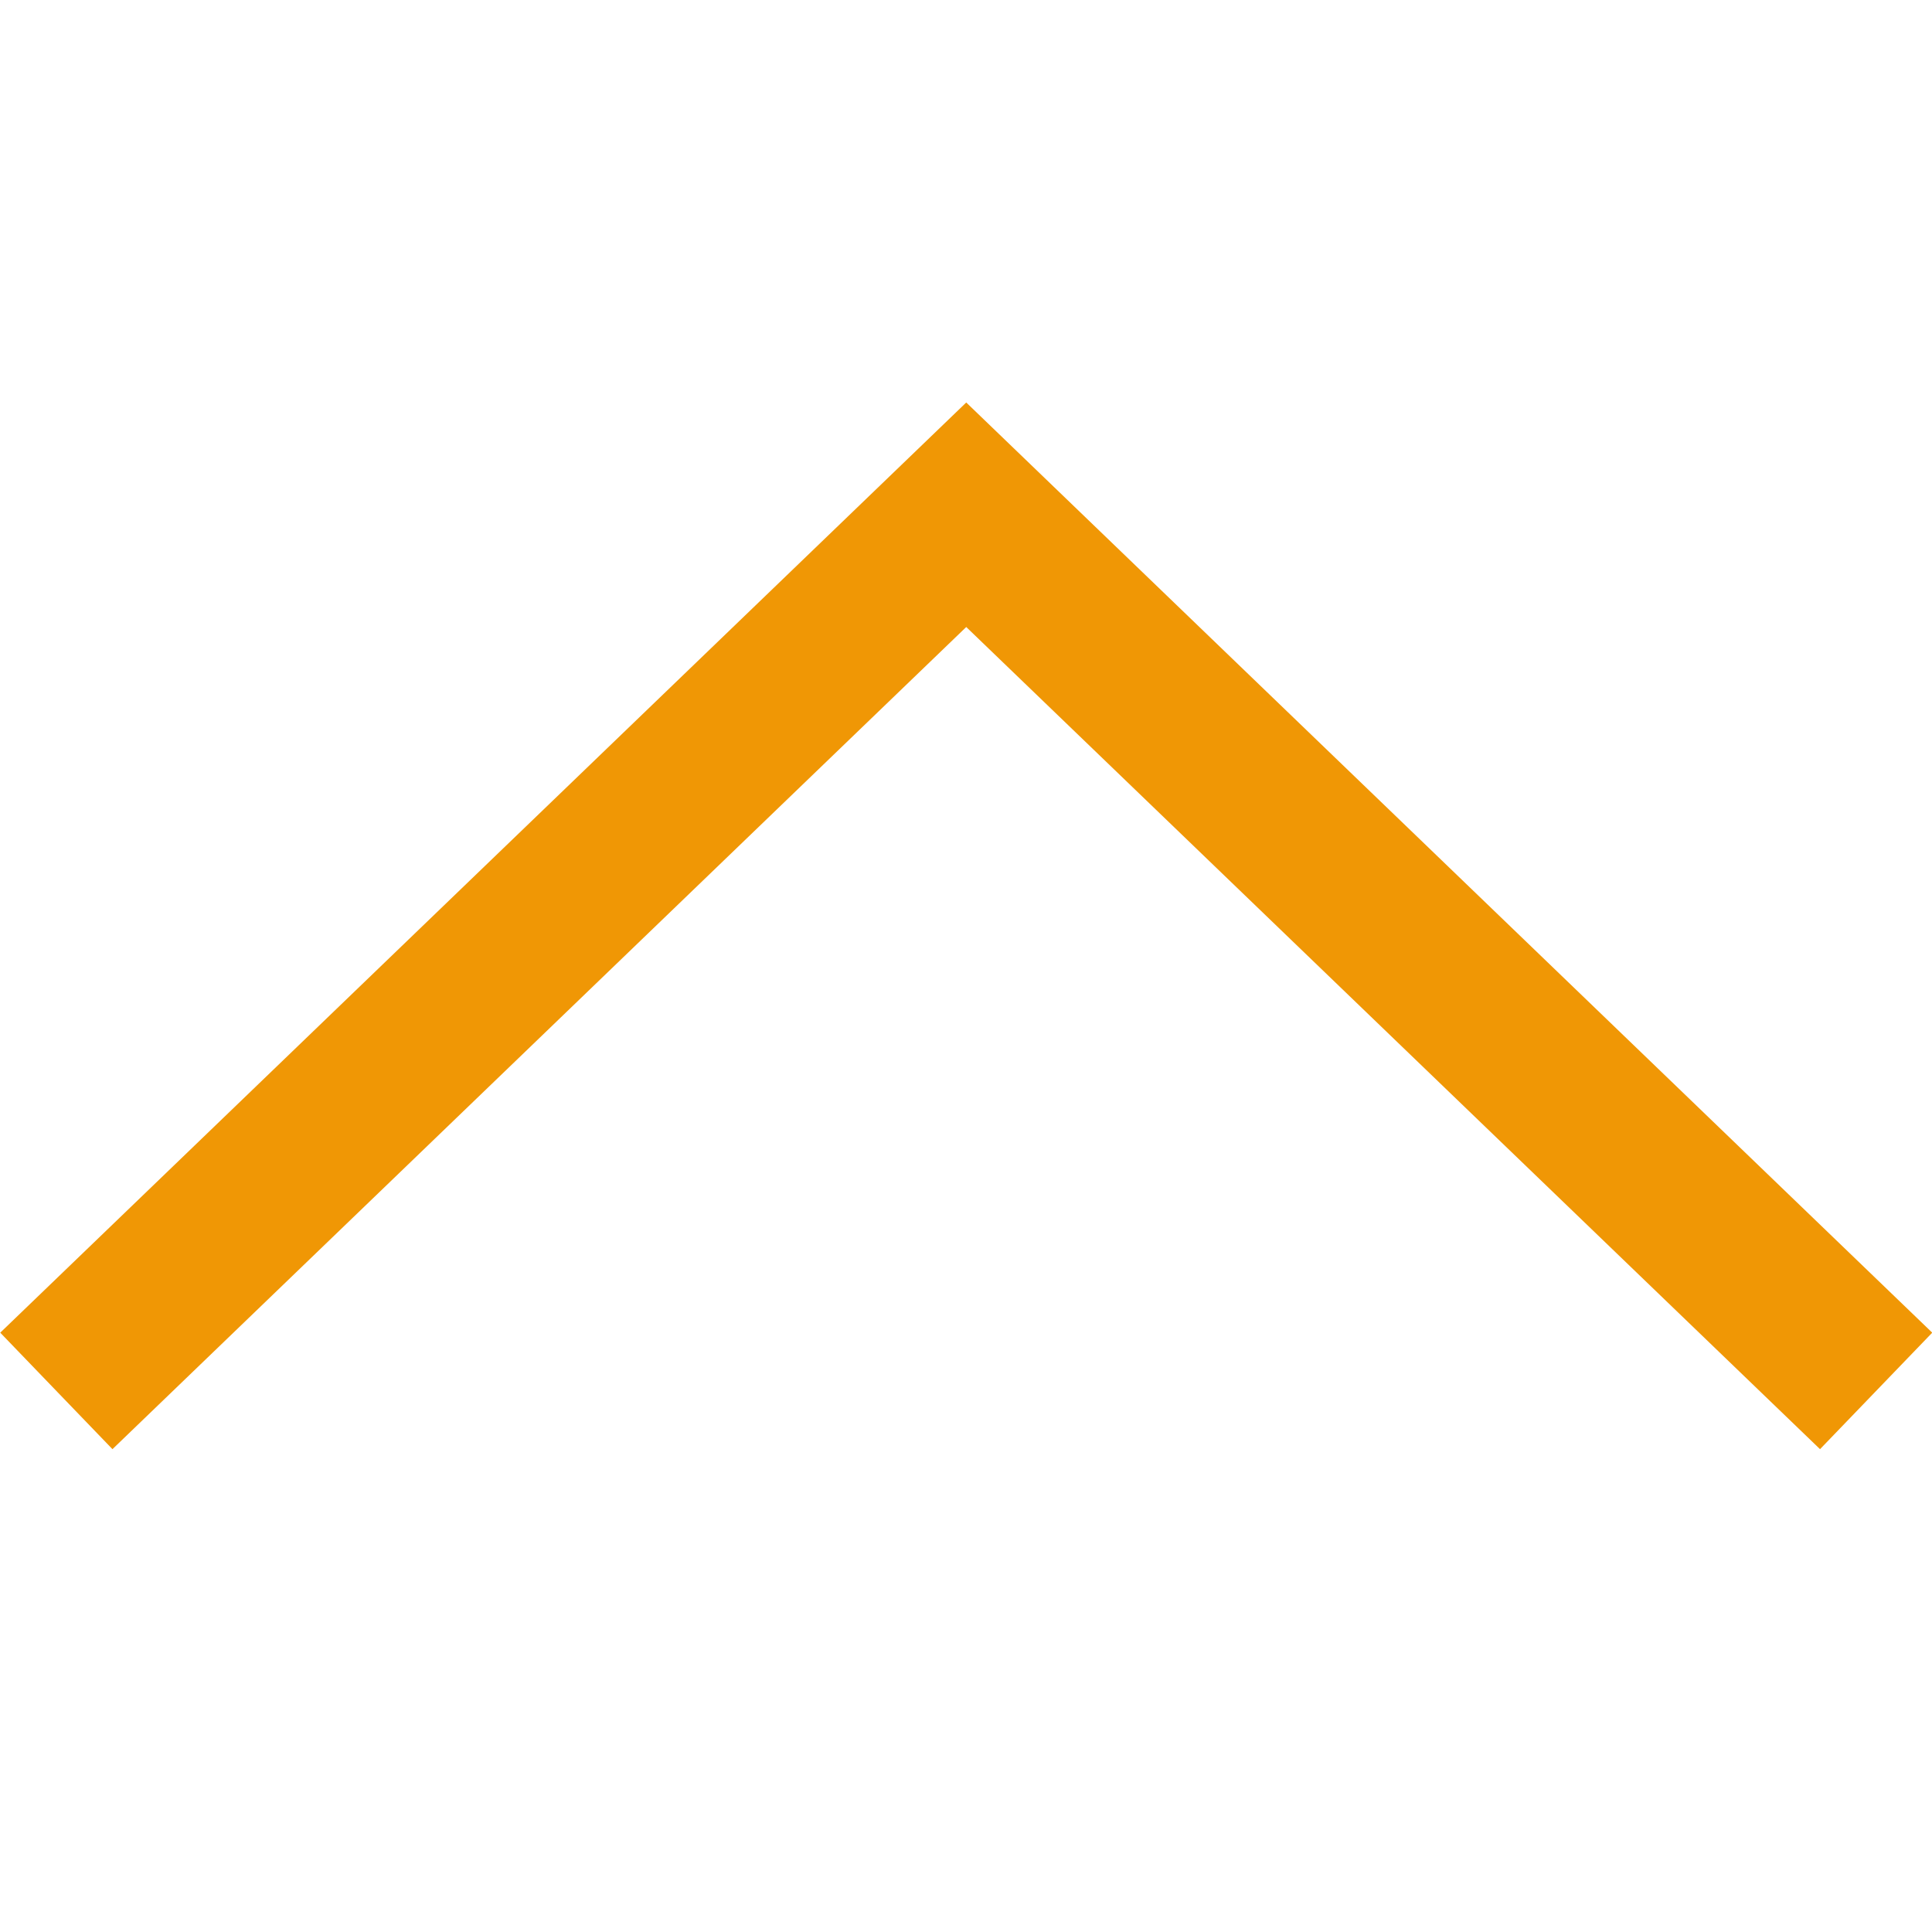 <svg id="icn_arrow" xmlns="http://www.w3.org/2000/svg" width="24" height="24" viewBox="0 0 24 24">
  <defs>
    <style>
      .cls-1 {
        fill: #d90000;
        opacity: 0;
      }

      .cls-2 {
        fill: #f09705;
      }
    </style>
  </defs>
  <rect id="area" class="cls-1" width="24" height="24" transform="translate(24) rotate(90)"/>
  <path id="pass" class="cls-2" d="M631.5,186.707l-10.606-10.213-10.606,10.213-1.394-1.447,12-11.555,12,11.555Z" transform="translate(-608.891 -168.705)"/>
</svg>
